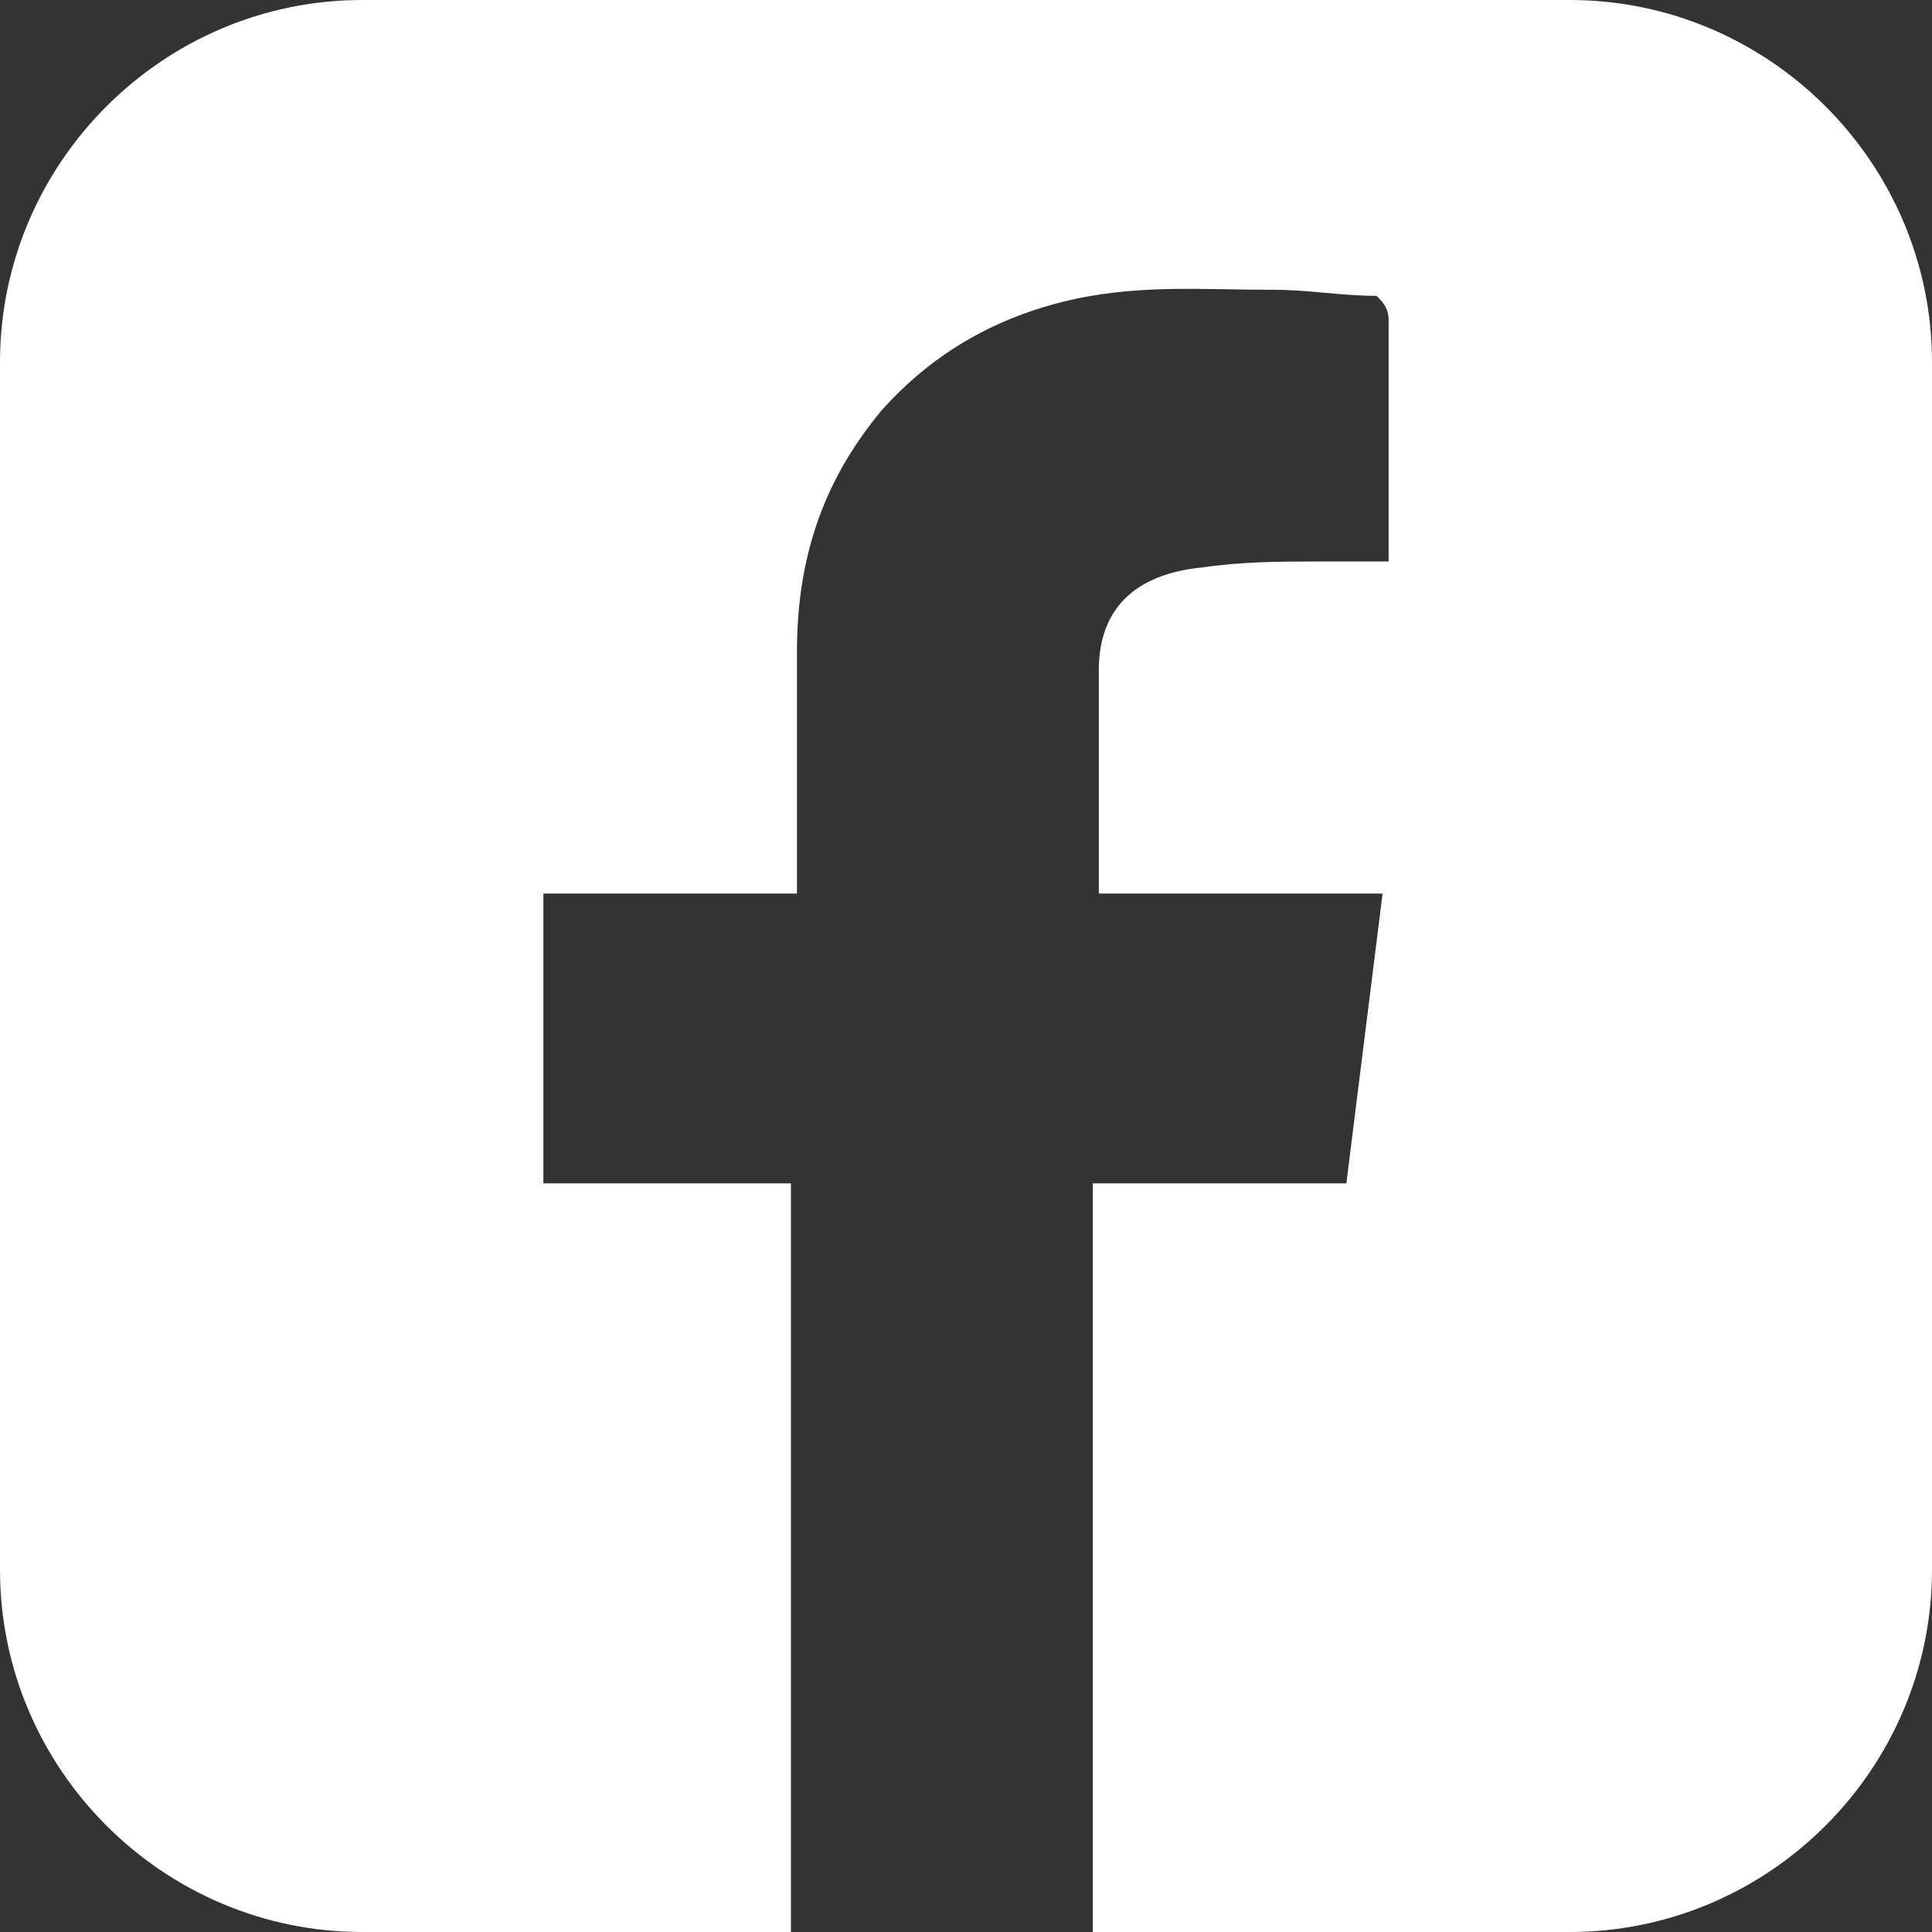 <?xml version="1.0" encoding="utf-8"?>
<!-- Generator: Adobe Illustrator 25.3.1, SVG Export Plug-In . SVG Version: 6.00 Build 0)  -->
<svg version="1.1" id="Ebene_1" xmlns="http://www.w3.org/2000/svg" xmlns:xlink="http://www.w3.org/1999/xlink" x="0px" y="0px"
	 viewBox="0 0 32 32" style="enable-background:new 0 0 32 32;" xml:space="preserve">
<rect x="0" y="0" width="32" height="32" fill="#333333" stroke="none"/>
<style type="text/css">
	.st0{fill:#FFFFFF;}
</style>
<path class="st0" d="M0,6v20c0,3.3,2.7,6,6,6h7.1V19.6H9v-4.8c1.4,0,2.8,0,4.2,0c0-0.1,0-0.3,0-0.4c0-1.2,0-2.4,0-3.6
	c0-1.5,0.4-2.8,1.4-4c0.8-0.9,1.8-1.5,3-1.8c1.2-0.3,2.3-0.2,3.5-0.2c0.6,0,1.1,0.1,1.7,0.1C22.9,5,23,5.1,23,5.3c0,1.3,0,2.6,0,4
	c-0.4,0-0.8,0-1.1,0c-0.7,0-1.3,0-2,0.1c-1,0.1-1.7,0.6-1.7,1.7c0,1.2,0,2.5,0,3.7h4.7c-0.2,1.6-0.4,3.2-0.6,4.8h-4.2V32H26
	c3.3,0,6-2.7,6-6V6c0-3.3-2.7-6-6-6H6C2.7,0,0,2.7,0,6z"/>
</svg>
